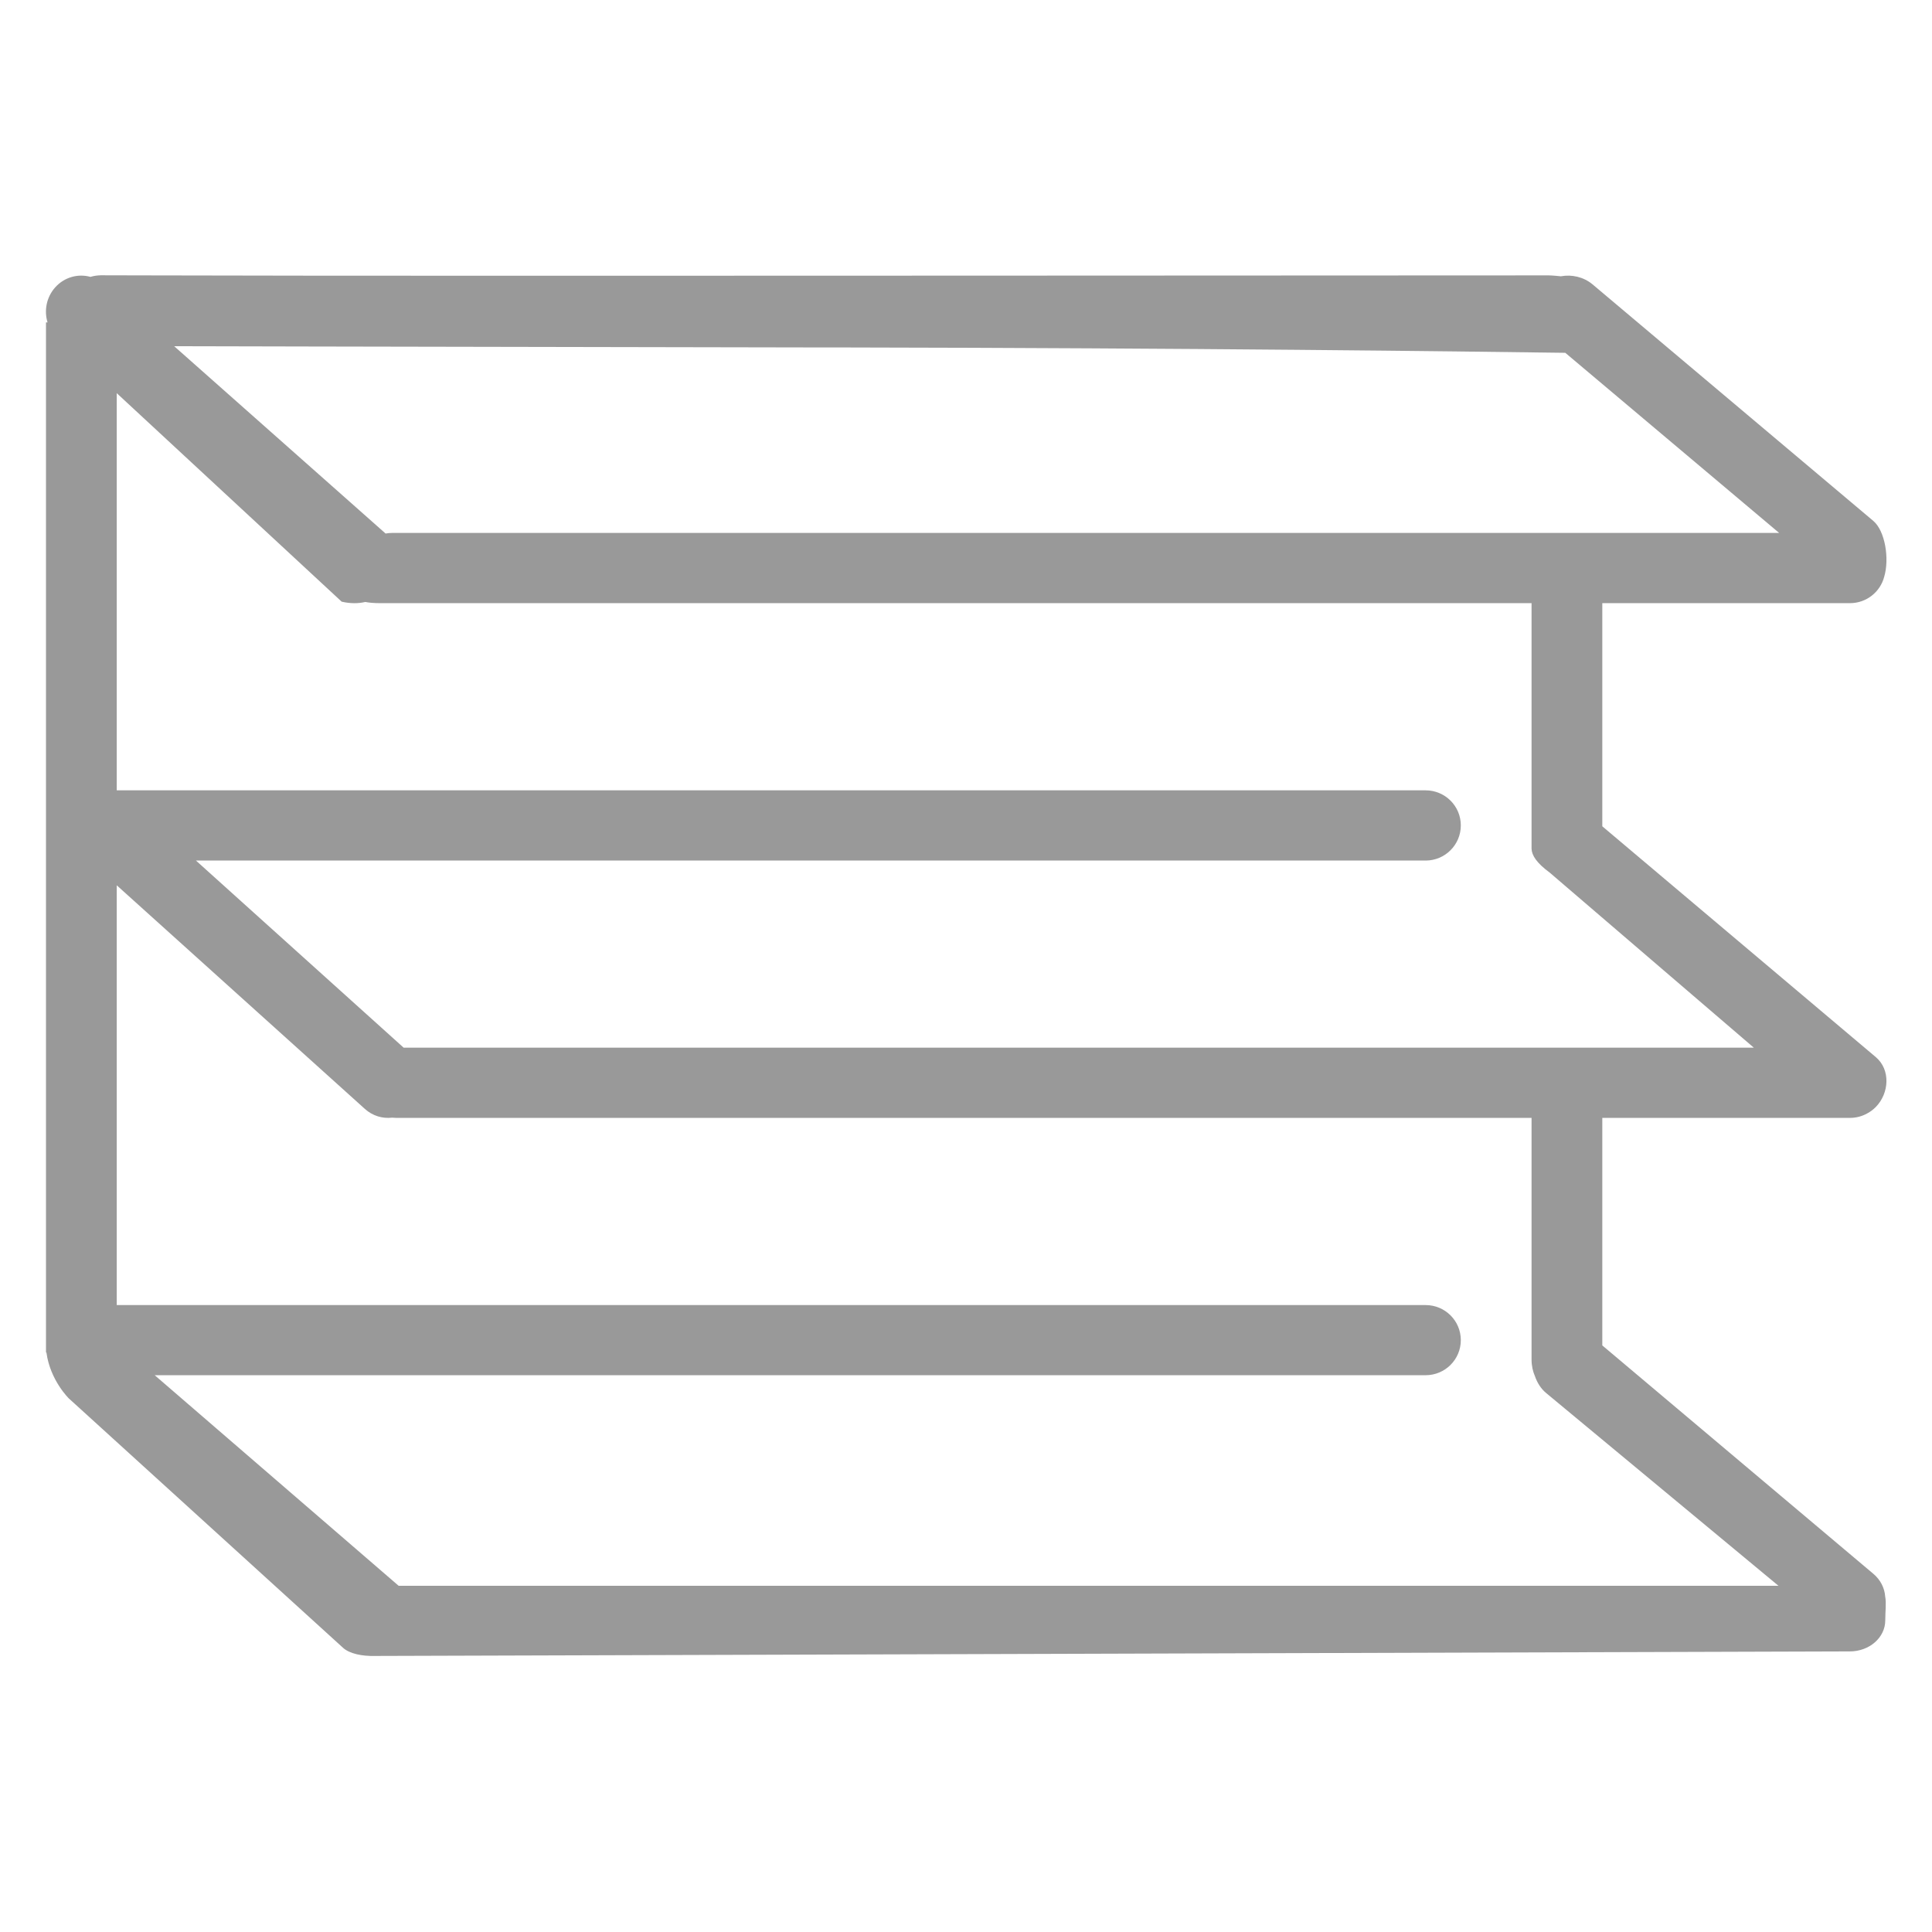 <?xml version="1.0" encoding="UTF-8"?> <svg xmlns="http://www.w3.org/2000/svg" width="26" height="26" viewBox="0 0 26 26" fill="none"><path d="M0.625 18.202C0.675 18.576 0.927 18.82 0.927 18.82L4.615 22.174C4.702 22.255 4.874 22.29 5.049 22.285L24.894 22.224C25.158 22.224 25.371 22.037 25.371 21.806C25.371 21.689 25.387 21.572 25.37 21.485C25.362 21.372 25.308 21.261 25.21 21.179L21.563 18.106V15.044H24.897C24.981 15.044 25.06 15.022 25.128 14.984C25.171 14.961 25.211 14.931 25.246 14.895C25.425 14.709 25.443 14.397 25.246 14.228L21.563 11.12V8.117H24.896C25.118 8.117 25.304 7.966 25.357 7.761C25.429 7.519 25.369 7.144 25.21 7.01L21.432 3.827C21.312 3.727 21.153 3.691 21.006 3.718C21.005 3.718 21.004 3.718 21.003 3.718C21.003 3.718 20.892 3.706 20.842 3.706C19.702 3.706 6.591 3.714 4.267 3.71C2.891 3.707 2.891 3.707 1.92 3.706C1.191 3.704 1.363 3.705 1.363 3.705C1.313 3.705 1.264 3.712 1.217 3.726C1.051 3.68 0.867 3.729 0.743 3.867C0.625 3.999 0.591 4.18 0.64 4.339H0.619V18.201L0.625 18.202ZM1.571 17.563V11.914L4.91 14.923C5.014 15.017 5.147 15.056 5.276 15.041C5.294 15.043 5.313 15.044 5.332 15.044H20.611V18.298C20.611 18.379 20.628 18.456 20.658 18.524C20.688 18.61 20.738 18.689 20.805 18.745L23.934 21.341H5.365L2.082 18.507H19.185C19.447 18.507 19.659 18.296 19.659 18.035C19.659 17.774 19.447 17.563 19.185 17.563L1.571 17.563ZM1.571 10.636V5.291L4.598 8.097C4.714 8.124 4.821 8.123 4.916 8.101C4.967 8.111 5.032 8.117 5.116 8.117H20.611V11.42C20.613 11.509 20.677 11.612 20.854 11.742L23.602 14.099H5.432L2.637 11.581H19.185C19.447 11.581 19.659 11.369 19.659 11.108C19.659 10.847 19.447 10.636 19.185 10.636L1.571 10.636ZM21.065 4.748L23.943 7.172H5.276C5.247 7.172 5.218 7.175 5.189 7.18C4.846 6.875 3.346 5.547 2.344 4.659C2.872 4.66 3.082 4.661 4.153 4.663C6.504 4.667 8.867 4.671 11.089 4.676C11.237 4.676 11.237 4.676 11.386 4.676C16.063 4.684 19.604 4.728 21.064 4.748L21.065 4.748Z" fill="#999999"></path></svg> 